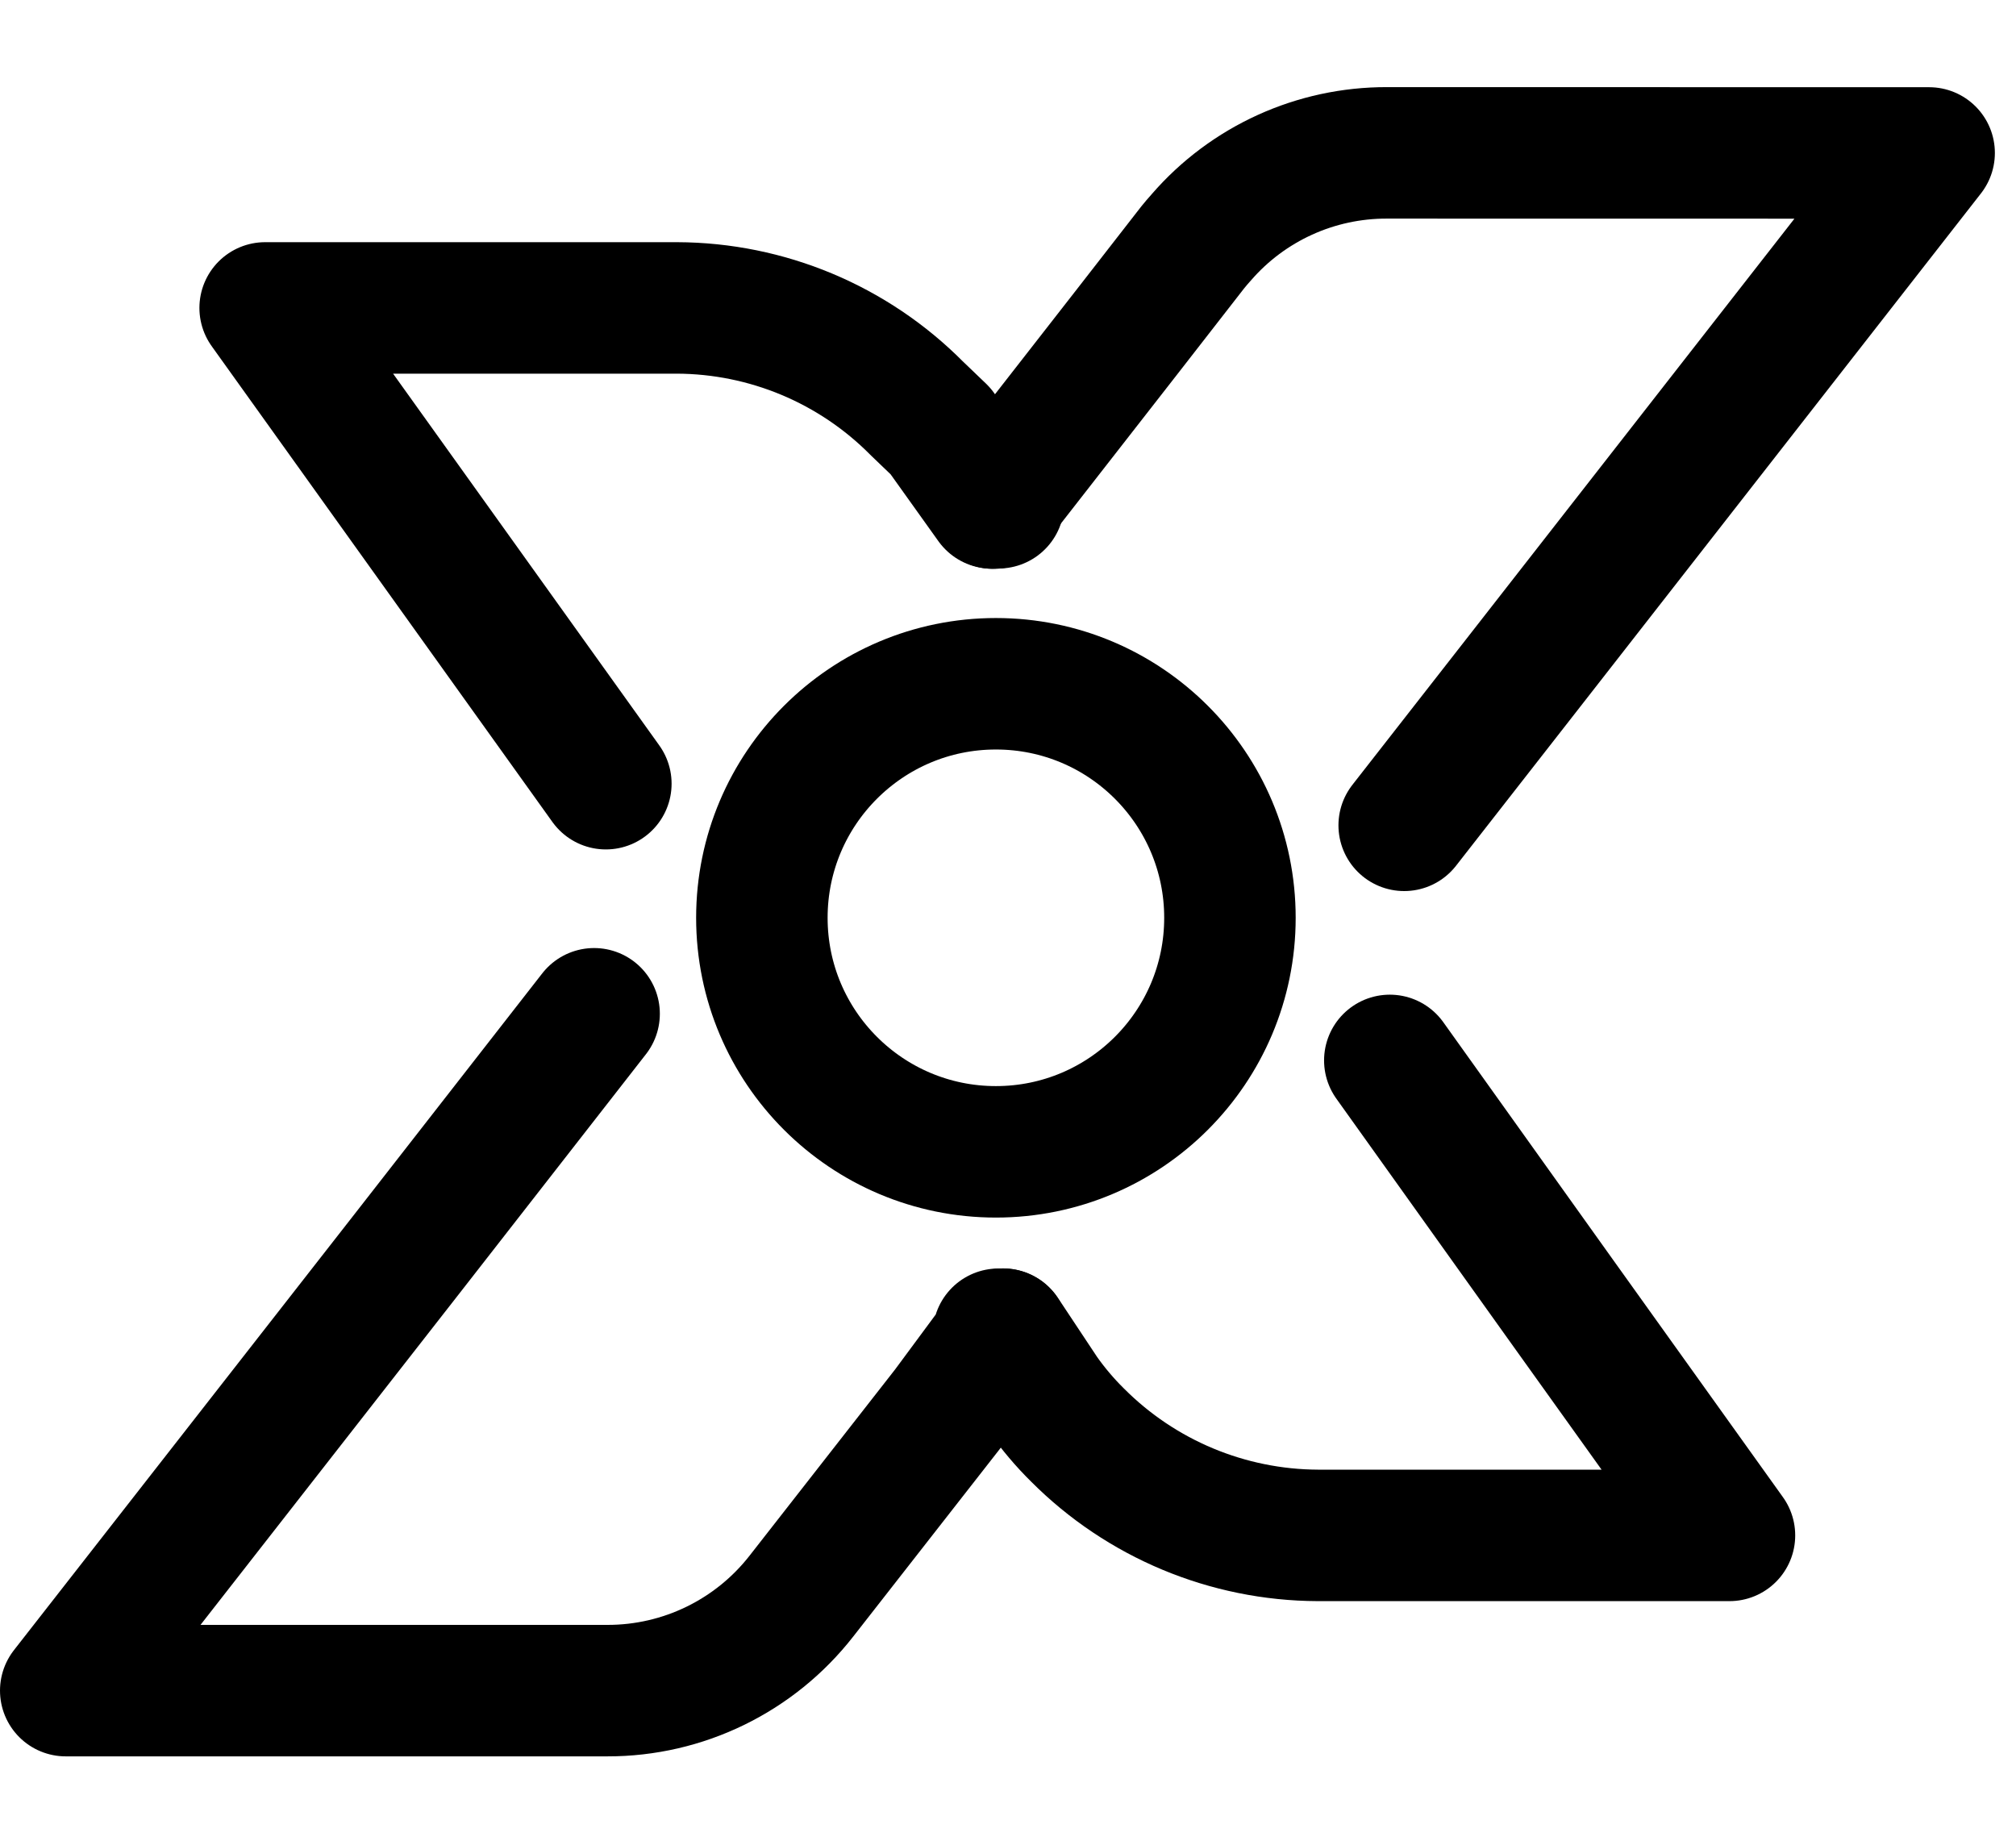 <?xml version="1.0" encoding="UTF-8"?>
<svg width="23px" height="21px" viewBox="0 0 23 21" version="1.1" xmlns="http://www.w3.org/2000/svg" xmlns:xlink="http://www.w3.org/1999/xlink">
    <!-- Generator: Sketch 55.2 (78181) - https://sketchapp.com -->
    <title>Group 8425</title>
    <desc>Created with Sketch.</desc>
    <g id="null" stroke="none" stroke-width="1" fill="none" fill-rule="evenodd" stroke-linecap="round" stroke-linejoin="round">
        <g id="Service-menu-dropdown" transform="translate(-710, -300)" stroke="#000000" stroke-width="1.5">
            <g id="Group-8428" transform="translate(671, 68)">
                <g id="Group-8384">
                    <g id="Group-8542" transform="translate(15.001, 23.999)">
                        <g id="Group-8541" transform="translate(0, 182)">
                            <g id="Group-8540" transform="translate(12.75, 12.001)">
                                <g id="Group-8217" transform="translate(0, 1.75)">
                                    <g id="Group-8425" transform="translate(11.999, 13.992)">
                                        <g id="Group-8423">
                                            <path d="M10.694,13.479 C10.998,13.937 11.149,14.165 11.149,14.165 C11.267,14.332 11.398,14.487 11.543,14.63 C12.269,15.359 13.256,15.771 14.285,15.775 C14.285,15.775 15.85,15.775 18.981,15.775 L17.08,13.119 L15.106,10.356 M10.566,3.996 L9.98,3.176 C9.801,3.004 9.711,2.918 9.711,2.918 C8.987,2.187 8.001,1.774 6.972,1.771 C6.972,1.771 5.406,1.771 2.275,1.771 L6.162,7.199" id="Path-28890"></path>
                                            <path d="M6.028,9.824 L3.872,12.589 L0,17.546 C4.119,17.546 6.178,17.546 6.178,17.546 C7.045,17.548 7.863,17.148 8.395,16.465 C8.395,16.465 8.95,15.756 10.058,14.337 L10.692,13.48 L10.641,13.48" id="Path-28891"></path>
                                            <path d="M15.27,7.674 L16.526,6.066 L21.259,0.003 C17.137,0.003 15.076,0.002 15.076,0.002 C14.262,-0.001 13.487,0.351 12.955,0.966 C12.92,1.004 12.888,1.043 12.856,1.082 C12.856,1.082 12.609,1.4 12.114,2.036 L10.584,3.998" id="Path-28892"></path>
                                            <path d="M10.584,3.994 C10.603,3.994 10.623,3.994 10.642,3.994" id="Path-28893"></path>
                                            <path d="M13.282,8.729 C13.282,10.204 12.087,11.399 10.612,11.399 C9.138,11.399 7.942,10.204 7.942,8.729 C7.942,7.254 9.138,6.059 10.612,6.059 C12.087,6.059 13.282,7.254 13.282,8.729 Z" id="Path-28894"></path>
                                        </g>
                                    </g>
                                </g>
                            </g>
                        </g>
                    </g>
                </g>
            </g>
        </g>
    </g>
</svg>